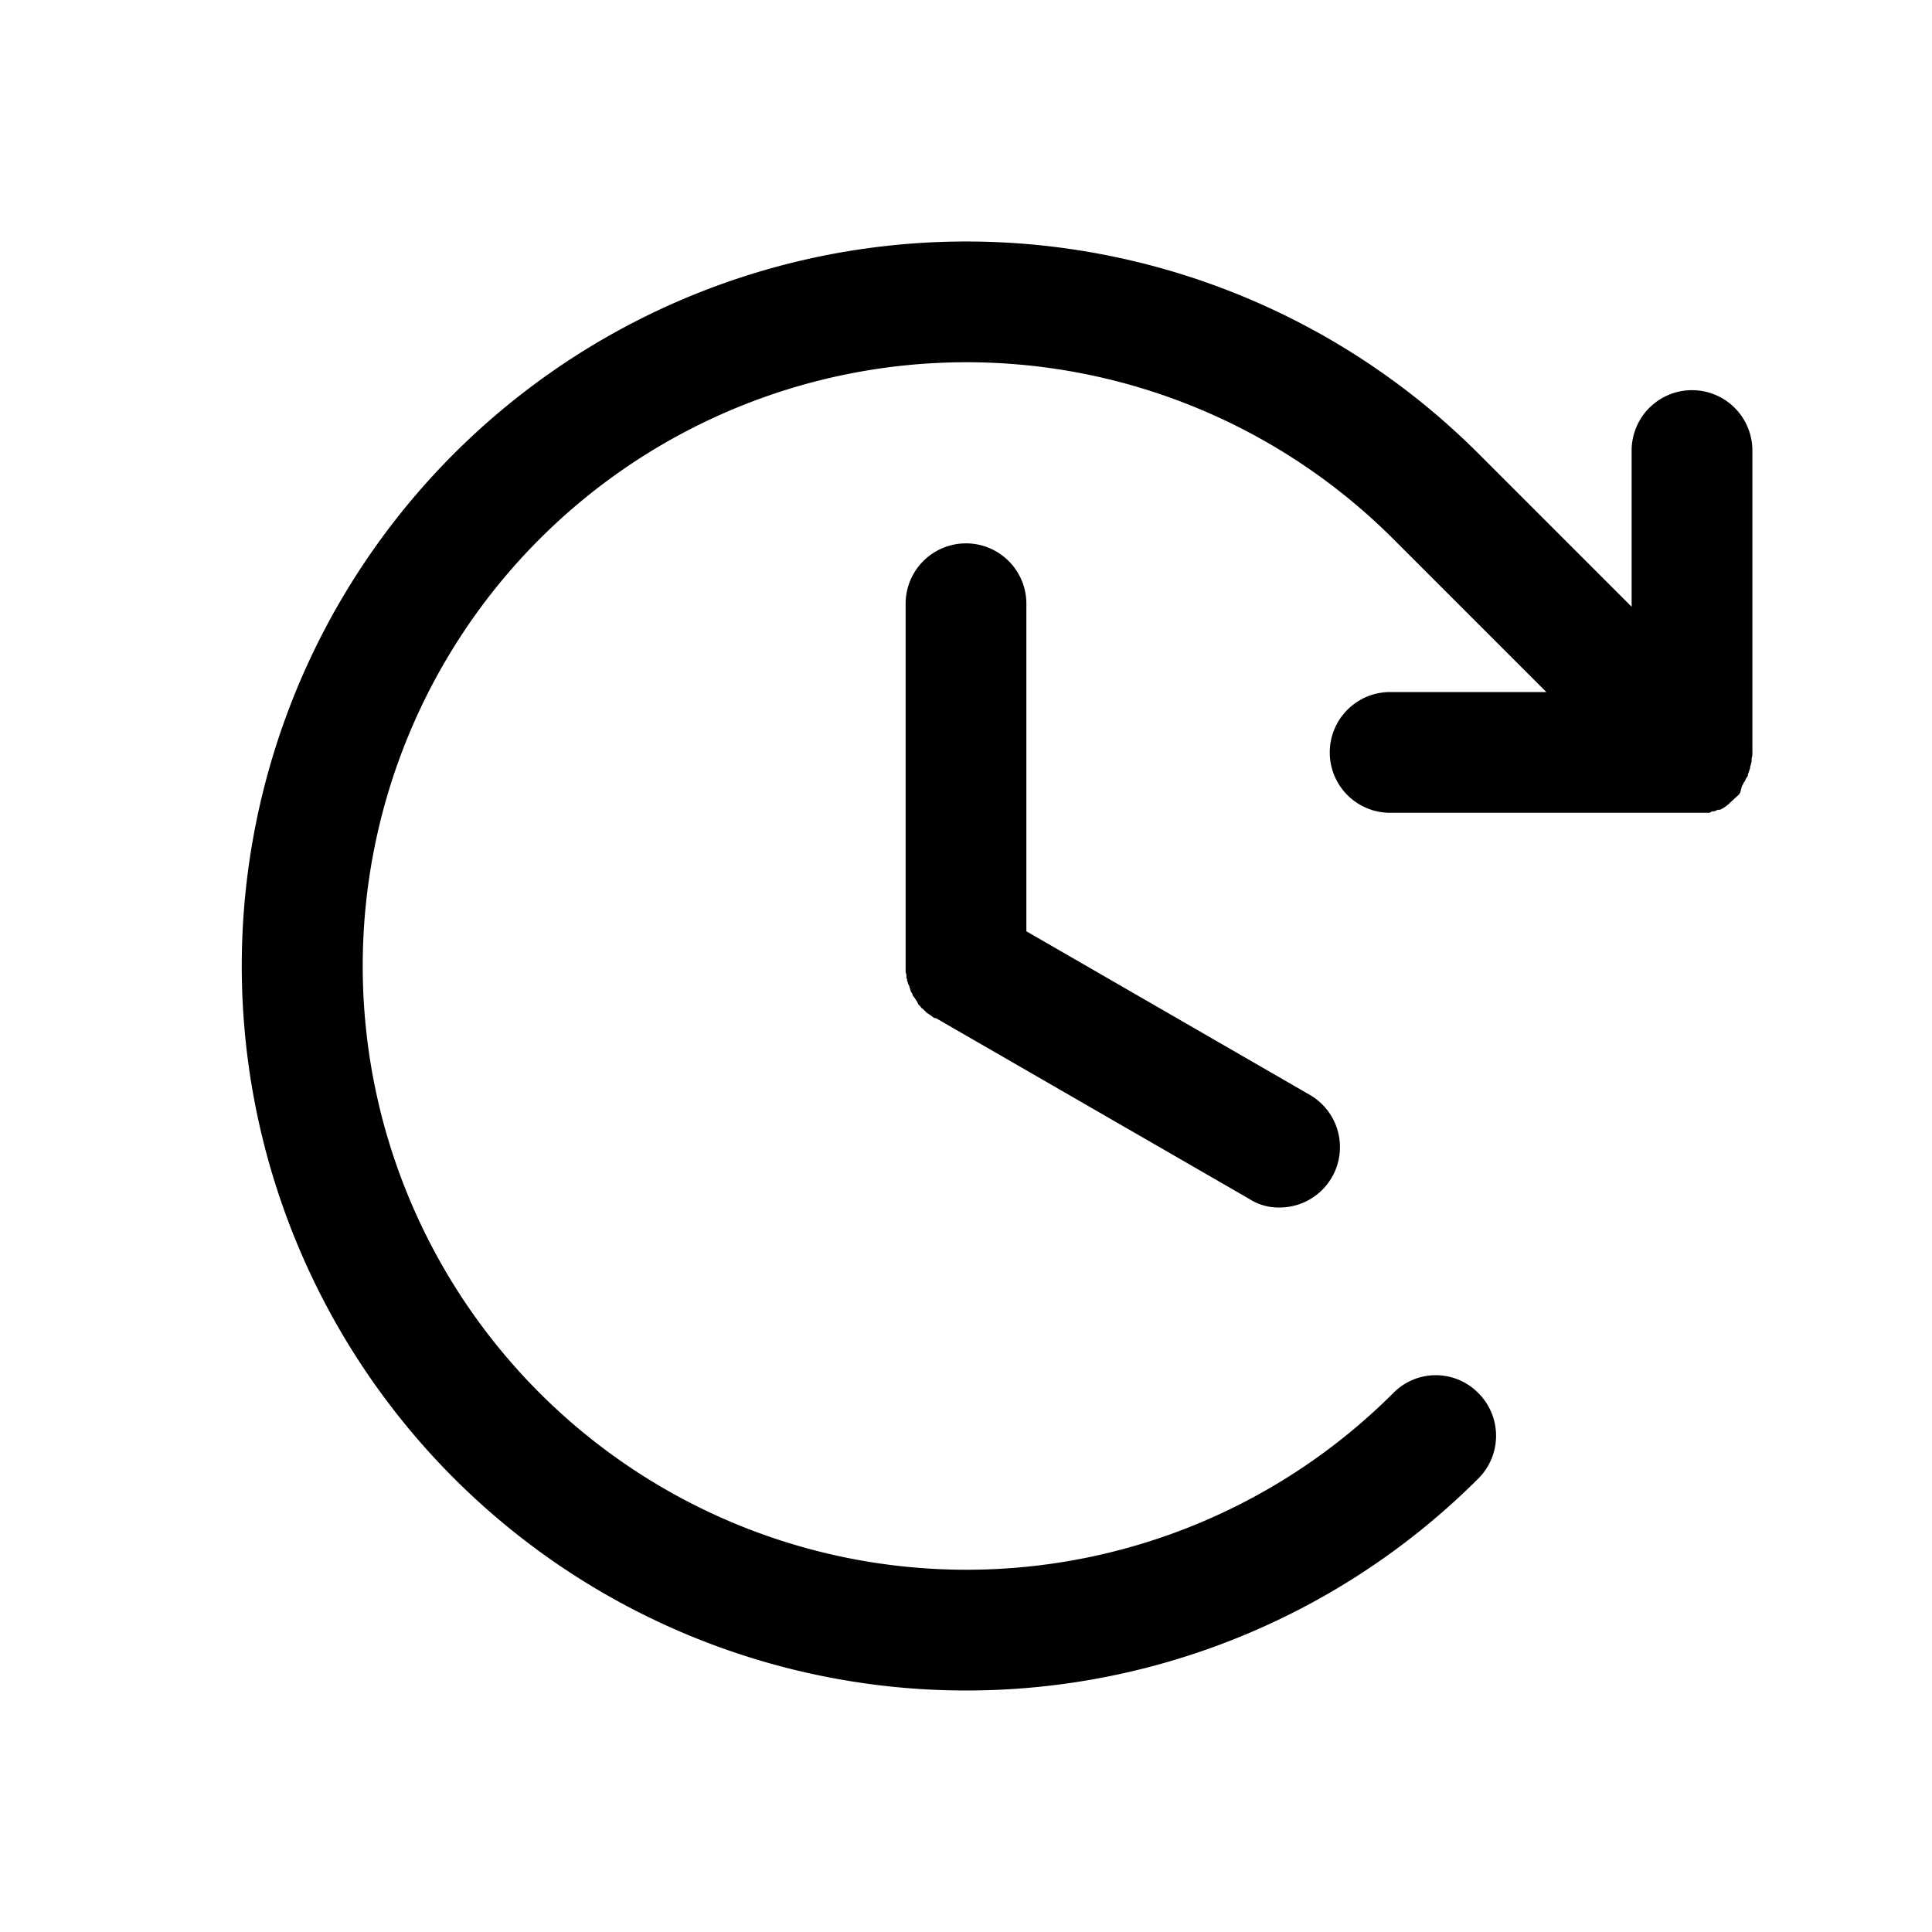 <svg viewBox="0 0 256 256" preserveAspectRatio="xMidYMid meet" height="100%" width="100%" class="iconify iconify--ph" role="img" aria-hidden="true" xmlns:xlink="http://www.w3.org/1999/xlink" xmlns="http://www.w3.org/2000/svg"><path d="M136 80v43.4l37.6 21.7a8 8 0 0 1-4 14.9a7.1 7.1 0 0 1-4-1.1l-41.6-24h-.2l-.4-.3l-.3-.2l-.3-.2l-.3-.3l-.2-.2c-.2-.1-.3-.3-.4-.4l-.2-.2l-.2-.4l-.2-.3l-.2-.3a.5.5 0 0 1-.2-.4l-.2-.3c0-.1-.1-.2-.1-.4a.4.4 0 0 1-.1-.3l-.2-.4a.4.4 0 0 0-.1-.3c0-.2 0-.3-.1-.4v-.4c0-.2-.1-.3-.1-.4V80a8 8 0 0 1 16 0Zm94.8 24.2c.1-.2.2-.3.2-.4l.2-.3c.1-.1.1-.3.2-.4l.2-.3a.6.6 0 0 1 .1-.4c0-.1.1-.2.1-.4a.4.4 0 0 0 .1-.3c0-.2.1-.3.1-.4s.1-.3.1-.4v-.4a2.2 2.2 0 0 0 .1-.8v-40a8 8 0 1 0-16 0v20.7l-20.3-20.3a96 96 0 1 0 0 135.8a8 8 0 0 0 0-11.3a7.9 7.9 0 0 0-11.3 0a80 80 0 1 1 0-113.2l20.3 20.3h-20.7a8 8 0 0 0 0 16h42.3l.4-.2h.3l.4-.2h.3l.4-.2l.3-.2l.4-.3l.2-.2l1.2-1.1l.2-.3Z" fill="currentColor"></path></svg>